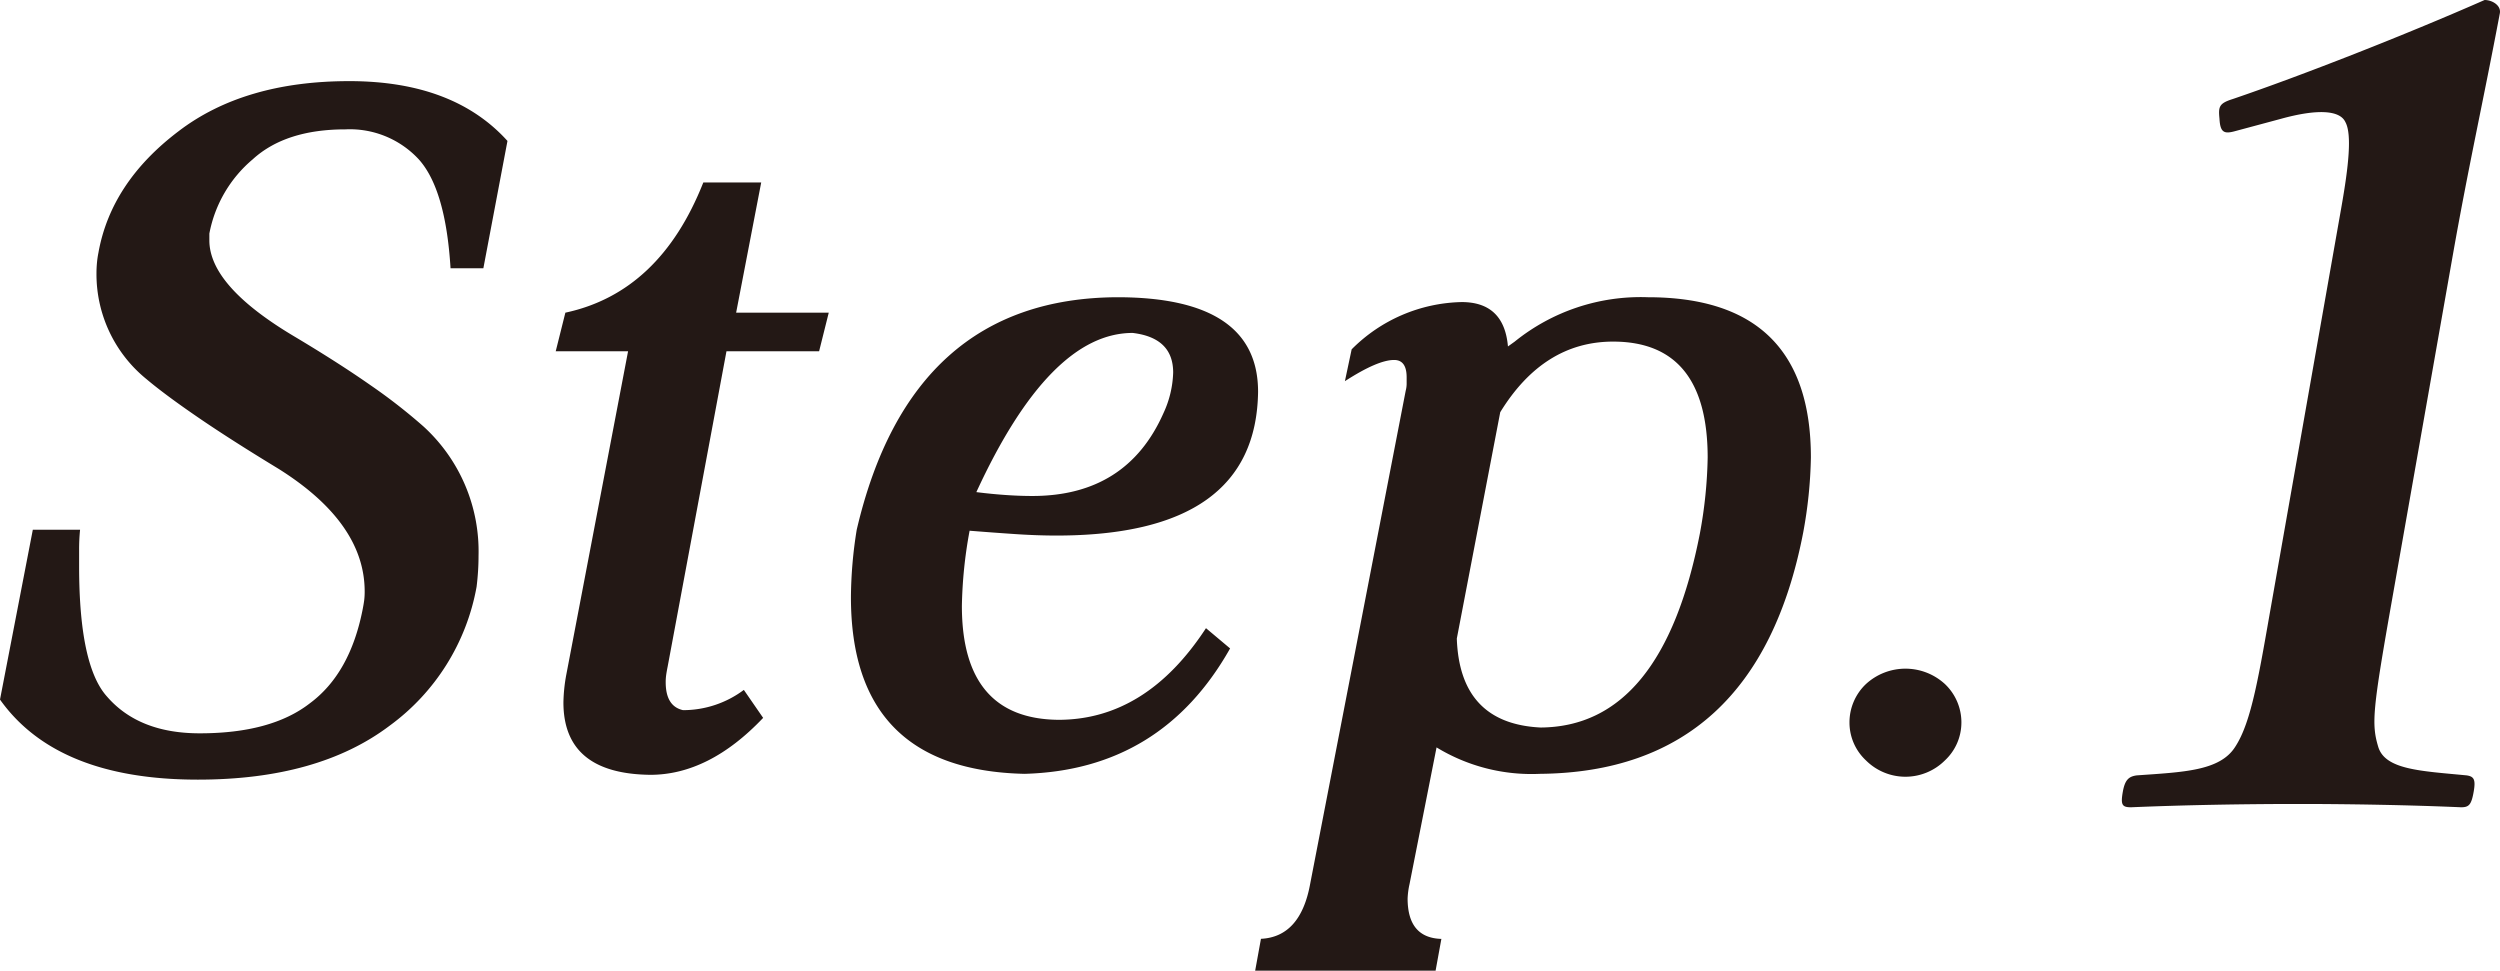 <svg xmlns="http://www.w3.org/2000/svg" viewBox="0 0 211.811 82.238"><defs><style>.a{fill:#231815}</style></defs><path d="M189.447 11.089c-.98.28-1.337.186-1.403-1.025-.099-1.025-.05-1.304 1.134-1.677 5.75-1.957 14.558-5.405 21.328-8.387.652 0 1.408.466 1.293 1.118-1.407 7.455-2.672 13.046-4.003 20.594l-5.143 29.166c-1.627 9.225-1.747 10.436-1.16 12.393.586 1.957 3.645 2.05 7.493 2.423.636.093.773.372.592 1.398-.197 1.118-.416 1.304-1.068 1.304-4.254-.186-9.363-.28-13.742-.28-4.846 0-9.801.094-14.214.28-.746 0-.9-.186-.702-1.304.18-1.026.51-1.305 1.178-1.398 3.963-.28 7.055-.373 8.348-2.423 1.403-2.143 2.017-6.15 3.118-12.393l5.882-33.36c.608-3.448.898-6.149.333-7.174-.472-1.026-2.412-1.118-5.449-.28ZM12.424 32.132a11.453 11.453 0 0 1-4.25-8.991c0-.273.013-.559.04-.859a8.021 8.021 0 0 1 .123-.858q1.062-5.966 6.785-10.3 5.558-4.25 14.468-4.25 8.828 0 13.405 5.067l-2.043 10.79h-2.78q-.41-6.701-2.697-9.236a7.957 7.957 0 0 0-6.212-2.534q-5.07 0-7.847 2.534a10.845 10.845 0 0 0-3.678 6.294v.572q0 3.843 7.111 8.092 3.841 2.29 6.58 4.21a47.184 47.184 0 0 1 4.455 3.474 14.315 14.315 0 0 1 4.66 10.953q0 .656-.042 1.307-.042.657-.122 1.309a18.662 18.662 0 0 1-7.357 11.77q-6.05 4.58-16.266 4.578Q4.82 66.054 0 59.27l2.78-14.387h4.004a16.318 16.318 0 0 0-.081 1.635v1.471q0 8.42 2.37 11.035 2.698 3.107 7.847 3.106 6.048 0 9.319-2.533 3.433-2.533 4.495-8.011.08-.409.123-.735a6.05 6.05 0 0 0 .04-.737q0-5.802-7.274-10.38-4.169-2.533-6.907-4.415-2.74-1.88-4.292-3.187ZM61.55 29.76l-4.986 26.73q-.082.41-.122.695a4.251 4.251 0 0 0-.041.613q0 2.045 1.471 2.37a8.603 8.603 0 0 0 5.15-1.716l1.635 2.37q-4.58 4.824-9.564 4.824-7.357-.084-7.357-6.131a13.977 13.977 0 0 1 .246-2.37l5.231-27.384h-6.13l.817-3.27q8.01-1.717 11.689-11.034h4.904l-2.125 11.034h7.847l-.817 3.27ZM86.808 65.563q-14.713-.325-14.713-14.959a36.912 36.912 0 0 1 .49-5.721q4.577-19.617 22.07-19.7 11.934 0 11.935 8.011-.165 12.18-17.084 12.18-1.636 0-3.474-.123-1.84-.123-3.883-.286a38.118 38.118 0 0 0-.654 6.376q0 9.564 8.174 9.645 7.437 0 12.507-7.765l2.043 1.717q-5.805 10.299-17.41 10.625Zm-4.087-23.868q1.307.164 2.493.245 1.184.082 2.248.082 8.01 0 11.117-7.03a8.71 8.71 0 0 0 .817-3.432q0-2.943-3.433-3.352-7.03 0-13.242 13.487ZM127.76 29.353l.572-.41a16.986 16.986 0 0 1 11.28-3.76q13.813 0 13.815 13.57a38.232 38.232 0 0 1-.654 6.375q-3.924 20.273-22.315 20.435a15.462 15.462 0 0 1-8.747-2.24l-2.288 11.576a6.782 6.782 0 0 0-.164 1.224q0 3.341 2.861 3.425l-.49 2.69h-15.286l.49-2.697q3.351-.164 4.17-4.66l8.092-41.769a2.431 2.431 0 0 0 .081-.572v-.572q0-1.47-1.062-1.47-1.391 0-4.169 1.797l.572-2.697a13.53 13.53 0 0 1 9.319-4.005q3.596 0 3.923 3.76Zm-.654 5.573L123.428 54.1q.245 7.211 7.111 7.539 10.3-.08 13.488-16.471a38.447 38.447 0 0 0 .654-6.393q0-9.83-8.011-9.833-5.885 0-9.564 5.983ZM166.178 61.231a4.384 4.384 0 0 1-1.39 3.188 4.736 4.736 0 0 1-6.702 0 4.379 4.379 0 0 1-1.39-3.188 4.472 4.472 0 0 1 1.39-3.27 4.946 4.946 0 0 1 6.703 0 4.477 4.477 0 0 1 1.39 3.27Z" class="a"/></svg>